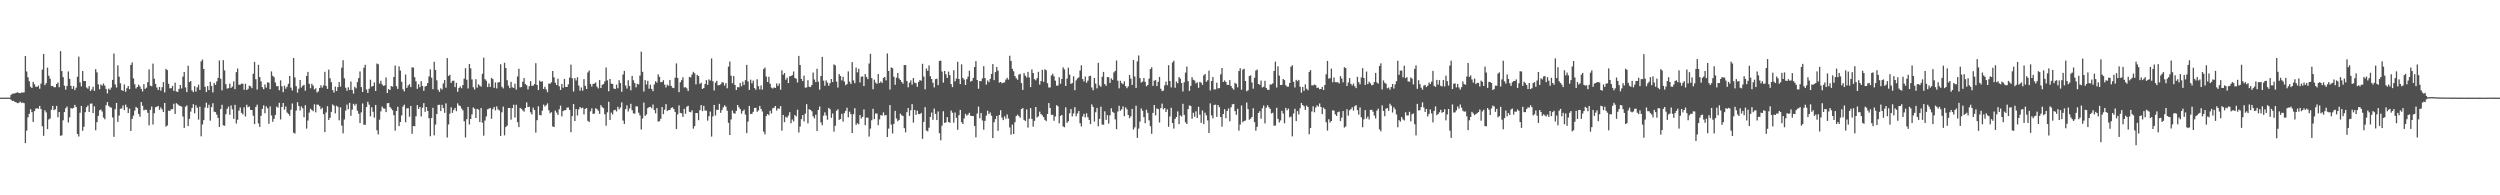 <svg xmlns="http://www.w3.org/2000/svg" width="1920" height="150"><path fill="#4f4f4f" d="M0 74.986h1v1H0zM1 74.986h1v1H1zM2 74.984h1v1H2zM3 74.954h1v1H3zM4 74.952h1v1H4zM5 74.975h1v1H5zM6 74.986h1v1H6zM7 74.931h1v1H7zM8 72.855h1v3.772H8zM9 71.99h1v5.564H9zM10 71.892h1v5.537H10zM11 71.651h1v6.69H11zM12 71.278h1v7.359H12zM13 70.811h1v8.439H13zM14 71.4h1v7.537H14zM15 71.574h1v6.466H15zM16 71.075h1v7.926H16zM17 71.04h1v7.711H17zM18 70.887h1v8.359H18zM19 43.018h1v66.894H19zM20 54.895h1v45.397H20zM21 59.363h1v30.751H21zM22 62.405h1v25.029H22zM23 66.536h1v17.363H23zM24 67.593h1v18.51H24zM25 62.856h1v30.771H25zM26 64.725h1v20.632H26zM27 66.682h1v16.761H27zM28 66.678h1v16.459H28zM29 65.76h1v17.803H29zM30 68.138h1v13.23H30zM31 64.194h1v19.586H31zM32 53.485h1v43.511H32zM33 41.416h1v62.861H33zM34 65.376h1v19.359H34zM35 63.897h1v22.442H35zM36 51.936h1v47.244H36zM37 58.147h1v33.584H37zM38 60.423h1v30.604H38zM39 66.154h1v18.162H39zM40 65.941h1v15.411H40zM41 67.003h1v17.695H41zM42 66.964h1v16.956H42zM43 64.497h1v16.837H43zM44 63.352h1v26.72H44zM45 66.962h1v19.05H45zM46 39.285h1v64.994H46zM47 54.6h1v49.327H47zM48 59.258h1v33.085H48zM49 65.801h1v20.252H49zM50 68.843h1v14.308H50zM51 65.977h1v15.823H51zM52 54.874h1v39.203H52zM53 60.576h1v29.512H53zM54 65.879h1v17.102H54zM55 68.237h1v15.159H55zM56 66.09h1v16.734H56zM57 69.189h1v11.35H57zM58 67.365h1v14.811H58zM59 58.944h1v43.926H59zM60 43.453h1v61.396H60zM61 63.277h1v23.296H61zM62 66.296h1v15.086H62zM63 54.545h1v45.928H63zM64 62.219h1v35.136H64zM65 62.258h1v23.902H65zM66 67.154h1v15.241H66zM67 68.092h1v12.95H67zM68 66.165h1v19.778H68zM69 69.873h1v9.81H69zM70 68.671h1v10.787H70zM71 66.634h1v20.126H71zM72 69.765h1v11.911H72zM73 53.105h1v46.947H73zM74 55.566h1v38.299H74zM75 64.748h1v24.303H75zM76 68.568h1v16.136H76zM77 64.858h1v19.249H77zM78 65.801h1v19.865H78zM79 64.135h1v26.134H79zM80 65.815h1v25.793H80zM81 68.307h1v12.495H81zM82 71.748h1v6.615H82zM83 68.04h1v13.282H83zM84 68.99h1v13.41H84zM85 67.271h1v15.436H85zM86 61.32h1v28.901H86zM87 41.112h1v64.019H87zM88 64.838h1v19.078H88zM89 67.218h1v11.81H89zM90 50.191h1v43.41H90zM91 58.926h1v29.879H91zM92 63.972h1v19.549H92zM93 69.154h1v14.173H93zM94 69.834h1v11.14H94zM95 64.893h1v19.67H95zM96 70.432h1v9.968H96zM97 67.735h1v14.601H97zM98 66.058h1v20.785H98zM99 68.447h1v14.992H99zM100 49.846h1v50.764H100zM101 47.912h1v43.401H101zM102 60.189h1v28.65H102zM103 64.73h1v20.27H103zM104 67.918h1v14.202H104zM105 66.765h1v16.267H105zM106 65.037h1v22.461H106zM107 66.403h1v23.248H107zM108 68.243h1v10.137H108zM109 70.2h1v11.051H109zM110 64.618h1v20.08H110zM111 68.237h1v16.001H111zM112 67.314h1v17.059H112zM113 63.126h1v23.49H113zM114 53.295h1v43.035H114zM115 65.733h1v18.668H115zM116 66.245h1v15.585H116zM117 48.841h1v46.786H117zM118 60.429h1v26.567H118zM119 64.389h1v18.009H119zM120 67.243h1v14.724H120zM121 69.115h1v12.236H121zM122 66.811h1v17.512H122zM123 69.626h1v12.93H123zM124 66.994h1v17.036H124zM125 63.064h1v23.001H125zM126 70.947h1v8.112H126zM127 52.906h1v44.356H127zM128 53.858h1v42.486H128zM129 64.384h1v20.561H129zM130 67.836h1v17.423H130zM131 67.726h1v16.189H131zM132 66.012h1v17.791H132zM133 69.781h1v9.879H133zM134 63.474h1v24.024H134zM135 70.267h1v9.011H135zM136 70.605h1v9.515H136zM137 68.232h1v12.779H137zM138 65.259h1v16.166H138zM139 67.916h1v13.969H139zM140 58.848h1v30.639H140zM141 55.296h1v42.914H141zM142 67.108h1v14.834H142zM143 70.708h1v10.286H143zM144 50.491h1v46.315H144zM145 63.046h1v28.247H145zM146 62.226h1v23.484H146zM147 69.495h1v13.39H147zM148 70.738h1v9.302H148zM149 66.218h1v20.815H149zM150 70.329h1v10.49H150zM151 67.062h1v15.672H151zM152 65.012h1v26.823H152zM153 69.051h1v12.879H153zM154 47.086h1v57.608H154zM155 45.696h1v49.895H155zM156 52.92h1v39.343H156zM157 66.618h1v15.956H157zM158 70.697h1v8.183H158zM159 66.117h1v16.766H159zM160 69.173h1v11.284H160zM161 62.798h1v29.872H161zM162 65.95h1v16.377H162zM163 70.985h1v8.313H163zM164 63.68h1v22.062H164zM165 65.179h1v20.92H165zM166 62.526h1v25.523H166zM167 59.784h1v30.792H167zM168 46.442h1v51.112H168zM169 60.459h1v23.353H169zM170 69.429h1v11.083H170zM171 46.184h1v50.091H171zM172 54.053h1v42.509H172zM173 64.634h1v23.095H173zM174 68.049h1v15.491H174zM175 67.685h1v14.184H175zM176 64.151h1v24.024H176zM177 67.486h1v13.509H177zM178 66.472h1v17.533H178zM179 62.512h1v28.769H179zM180 68.479h1v12.012H180zM181 55.383h1v39.501H181zM182 52.583h1v39.382H182zM183 65.085h1v19.883H183zM184 65.009h1v17.519H184zM185 64.197h1v22.465H185zM186 64.295h1v23.548H186zM187 68.967h1v13.472H187zM188 64.3h1v25.221H188zM189 69.182h1v11.243H189zM190 68.264h1v14.111H190zM191 65.755h1v16.04H191zM192 66.325h1v18.091H192zM193 67.712h1v16.773H193zM194 56.641h1v32.254H194zM195 47.527h1v47.809H195zM196 60.837h1v21.316H196zM197 68.761h1v11.637H197zM198 49.745h1v45.031H198zM199 59.219h1v38.281H199zM200 62.533h1v26.388H200zM201 66.914h1v16.711H201zM202 68.527h1v12.438H202zM203 64.872h1v22.115H203zM204 67.268h1v14.404H204zM205 63.233h1v19.954H205zM206 63.471h1v31.602H206zM207 68.5h1v13.22H207zM208 54.838h1v33.859H208zM209 58.198h1v35.361H209zM210 59.306h1v31.925H210zM211 63.38h1v24.889H211zM212 66.197h1v15.653H212zM213 66.135h1v16.535H213zM214 69.31h1v9.654H214zM215 61.693h1v30.032H215zM216 66.27h1v15.901H216zM217 70.766h1v8.325H217zM218 65.778h1v18.43H218zM219 68.113h1v13.719H219zM220 66.557h1v19.888H220zM221 64.307h1v23.163H221zM222 58.326h1v30.545H222zM223 67.305h1v16.949H223zM224 69.486h1v9.979H224zM225 44.527h1v57.432H225zM226 59.434h1v43.118H226zM227 66.206h1v18.759H227zM228 71.157h1v7.329H228zM229 68.115h1v13.31H229zM230 61.416h1v23.458H230zM231 67.202h1v14.569H231zM232 65.852h1v17.327H232zM233 65.202h1v24.818H233zM234 69.608h1v11.195H234zM235 58.317h1v40.474H235zM236 55.17h1v37.391H236zM237 64.355h1v22.147H237zM238 67.776h1v15.754H238zM239 64.364h1v20.133H239zM240 65.723h1v19.712H240zM241 68.667h1v11.44H241zM242 67.831h1v18.478H242zM243 71.038h1v9.288H243zM244 70.191h1v10.259H244zM245 67.552h1v14.008H245zM246 65.52h1v18.379H246zM247 67.255h1v15.47H247zM248 65.565h1v22.071H248zM249 55.131h1v46.354H249zM250 66.005h1v20.346H250zM251 68.234h1v13.323H251zM252 53.455h1v38.7H252zM253 60.084h1v30.439H253zM254 63.153h1v22.779H254zM255 69.202h1v11.003H255zM256 71.043h1v10.147H256zM257 66.479h1v20.602H257zM258 69.953h1v11.238H258zM259 66.925h1v15.15H259zM260 63.048h1v29.373H260zM261 66.508h1v15.921H261zM262 51.917h1v44.532H262zM263 46.246h1v56.148H263zM264 60.088h1v31.657H264zM265 67.397h1v17.544H265zM266 69.708h1v10.613H266zM267 67.017h1v16.83H267zM268 69.051h1v9.934H268zM269 62.615h1v26.32H269zM270 69.134h1v15.065H270zM271 71.883h1v7.832H271zM272 66.682h1v14.438H272zM273 67.829h1v11.913H273zM274 63.029h1v22.03H274zM275 59.969h1v27.391H275zM276 54.874h1v39.627H276zM277 66.888h1v19.423H277zM278 70.665h1v8.773H278zM279 52.009h1v43.729H279zM280 49.757h1v46.134H280zM281 68.724h1v13.513H281zM282 71.393h1v6.752H282zM283 68.154h1v12.238H283zM284 61.224h1v28.125H284zM285 66.508h1v15.921H285zM286 66.064h1v19.817H286zM287 63.357h1v26.981H287zM288 69.843h1v10.744H288zM289 48.784h1v51.284H289zM290 49.333h1v53.916H290zM291 64.199h1v27.73H291zM292 62.054h1v23.488H292zM293 64.753h1v17.095H293zM294 65.929h1v17.272H294zM295 65.568h1v17.908H295zM296 59.516h1v26.626H296zM297 71.466h1v7.823H297zM298 68.394h1v10.705H298zM299 69.106h1v13.083H299zM300 66.122h1v17.263H300zM301 66.488h1v18.18H301zM302 59.187h1v29.361H302zM303 50.345h1v49.95H303zM304 66.199h1v19.043H304zM305 68.291h1v13.719H305zM306 50.97h1v45.88H306zM307 54.185h1v39.49H307zM308 62.801h1v25.841H308zM309 68.58h1v13.262H309zM310 70.182h1v10.227H310zM311 57.248h1v36.651H311zM312 67.506h1v15.699H312zM313 65.639h1v17.48H313zM314 64.739h1v24.846H314zM315 66.939h1v14.413H315zM316 51.709h1v51.058H316zM317 51.942h1v44.848H317zM318 59.278h1v37.72H318zM319 62.469h1v26.8H319zM320 68.186h1v12.534H320zM321 64.675h1v18.984H321zM322 66.994h1v15.141H322zM323 62.386h1v27.114H323zM324 66.01h1v16.722H324zM325 69.74h1v9.474H325zM326 66.422h1v19.428H326zM327 65.991h1v16.173H327zM328 63.801h1v21.389H328zM329 58.651h1v32.2H329zM330 53.259h1v51.408H330zM331 59.64h1v30.973H331zM332 68.429h1v14.365H332zM333 47.456h1v56.498H333zM334 53.762h1v42.007H334zM335 61.674h1v25.908H335zM336 68.925h1v11.65H336zM337 70.5h1v9.957H337zM338 67.852h1v17.425H338zM339 68.788h1v11.689H339zM340 64.025h1v19.023H340zM341 61.48h1v25.136H341zM342 67.314h1v12.087H342zM343 44.593h1v61.057H343zM344 58.324h1v37.244H344zM345 57.431h1v29.883H345zM346 63.663h1v18.785H346zM347 62.08h1v24.617H347zM348 61.972h1v22.456H348zM349 66.927h1v15.983H349zM350 63.551h1v21.838H350zM351 70.477h1v8.908H351zM352 67.566h1v13.429H352zM353 66.371h1v15.088H353zM354 67.781h1v15.583H354zM355 65.327h1v19.483H355zM356 60.416h1v32.728H356zM357 52.357h1v53.211H357zM358 61.226h1v30.295H358zM359 67.934h1v14.205H359zM360 49.084h1v46.532H360zM361 52.489h1v38.915H361zM362 61.006h1v26.807H362zM363 67.03h1v15.514H363zM364 68.708h1v14.777H364zM365 60.846h1v29.767H365zM366 67.319h1v16.297H366zM367 64.748h1v19.519H367zM368 65.765h1v27.958H368zM369 66.586h1v16.39H369zM370 56.699h1v37.521H370zM371 44.291h1v59.897H371zM372 60.839h1v31.721H372zM373 61.99h1v27.441H373zM374 66.843h1v17.107H374zM375 64.101h1v19.375H375zM376 66.719h1v16.155H376zM377 59.818h1v31.394H377zM378 60.793h1v23.044H378zM379 67.474h1v14.649H379zM380 63.286h1v21.485H380zM381 67.889h1v13.813H381zM382 63.293h1v20.739H382zM383 63.062h1v21.751H383zM384 49.365h1v55.029H384zM385 66.65h1v19.577H385zM386 67.896h1v13.985H386zM387 48.173h1v55.811H387zM388 52.27h1v45.328H388zM389 61.613h1v34.887H389zM390 65.762h1v17.166H390zM391 67.687h1v15.207H391zM392 62.835h1v29.025H392zM393 67.03h1v16.031H393zM394 67.548h1v12.886H394zM395 64.288h1v25.99H395zM396 68.813h1v11.625H396zM397 58.704h1v35.081H397zM398 52.808h1v44.834H398zM399 67.051h1v15.859H399zM400 66.875h1v16.736H400zM401 62.782h1v22H401zM402 59.937h1v25.818H402zM403 64.632h1v18.318H403zM404 65.472h1v13.152H404zM405 68.653h1v13.644H405zM406 66.151h1v15.818H406zM407 62.286h1v23.96H407zM408 65.897h1v21.994H408zM409 65.794h1v16.905H409zM410 64.613h1v19.86H410zM411 48.55h1v53.264H411zM412 65.25h1v27.07H412zM413 69.125h1v12.488H413zM414 61.901h1v26.386H414zM415 62.888h1v25.756H415zM416 62.359h1v22.623H416zM417 68.287h1v12.028H417zM418 66.6h1v15.207H418zM419 68.717h1v12.044H419zM420 70.818h1v8.595H420zM421 64.165h1v20.536H421zM422 64.286h1v22.767H422zM423 63.155h1v23.035H423zM424 54.51h1v42.63H424zM425 59.399h1v38.162H425zM426 63.531h1v21.401H426zM427 65.35h1v21.119H427zM428 60.466h1v27.755H428zM429 66.257h1v17.649H429zM430 69.058h1v12.042H430zM431 64.515h1v24.887H431zM432 67.381h1v17.942H432zM433 60.608h1v24.053H433zM434 66.772h1v17.814H434zM435 66.827h1v15.848H435zM436 64.792h1v17.729H436zM437 59.58h1v24.877H437zM438 49.628h1v51.973H438zM439 60.164h1v29.018H439zM440 70.271h1v9.668H440zM441 60.027h1v32.911H441zM442 61.791h1v21.98H442zM443 59.319h1v29.361H443zM444 65.701h1v18.315H444zM445 69.653h1v12.509H445zM446 67.177h1v16.059H446zM447 69.589h1v13.079H447zM448 60.766h1v27.073H448zM449 65.948h1v17.695H449zM450 68.374h1v14.637H450zM451 55.623h1v37.143H451zM452 54.092h1v39.634H452zM453 64.444h1v21.044H453zM454 66.486h1v16.759H454zM455 64.467h1v22.966H455zM456 64.158h1v23.088H456zM457 63.316h1v19.828H457zM458 66.561h1v17.272H458zM459 67.912h1v17.063H459zM460 61.48h1v25.914H460zM461 67.591h1v13.149H461zM462 65.112h1v17.178H462zM463 64.584h1v18.531H463zM464 62.503h1v25.253H464zM465 51.828h1v44.685H465zM466 61.716h1v24.53H466zM467 70.104h1v8.032H467zM468 60.629h1v31.46H468zM469 64.224h1v22.33H469zM470 64.485h1v23.447H470zM471 68.015h1v16.702H471zM472 68.333h1v16.004H472zM473 64.98h1v20.643H473zM474 67.765h1v14.241H474zM475 61.61h1v22.422H475zM476 63.796h1v18.766H476zM477 70.445h1v8.217H477zM478 57.172h1v35.415H478zM479 54.426h1v40.744H479zM480 65.636h1v18.176H480zM481 67.992h1v12.918H481zM482 61.629h1v23.999H482zM483 66.055h1v17.317H483zM484 69.351h1v10.346H484zM485 58.255h1v26.358H485zM486 61.645h1v25.413H486zM487 63.805h1v23.47H487zM488 67.067h1v14.594H488zM489 64.373h1v17.377H489zM490 64.824h1v21.733H490zM491 58.072h1v30.558H491zM492 39.631h1v59.828H492zM493 55.161h1v35.896H493zM494 70.322h1v8.462H494zM495 61.546h1v27.482H495zM496 64.879h1v23.033H496zM497 62.045h1v21.048H497zM498 68.088h1v14.168H498zM499 65.041h1v17.013H499zM500 68.273h1v14.875H500zM501 70.017h1v10.249H501zM502 64.893h1v19.652H502zM503 62.391h1v24.639H503zM504 63.451h1v19.524H504zM505 57.063h1v36.37H505zM506 58.971h1v34.047H506zM507 63.139h1v28.066H507zM508 62.924h1v19.281H508zM509 61.59h1v26.086H509zM510 64.954h1v19.286H510zM511 67.115h1v12.877H511zM512 65.018h1v20.256H512zM513 65.836h1v18.686H513zM514 61.407h1v23.058H514zM515 65.927h1v16.974H515zM516 67.381h1v15.047H516zM517 67.708h1v16.017H517zM518 59.711h1v26.228H518zM519 48.674h1v50.437H519zM520 59.853h1v27.965H520zM521 70.768h1v10.169H521zM522 63.181h1v23.516H522zM523 61.558h1v25.486H523zM524 59.344h1v30.428H524zM525 67.184h1v16.365H525zM526 66.975h1v20.398H526zM527 67.886h1v14.06H527zM528 69.88h1v11.362H528zM529 59.052h1v26.828H529zM530 59.502h1v26.695H530zM531 57.177h1v27.56H531zM532 55.14h1v43.665H532zM533 56.289h1v40.586H533zM534 64.812h1v21.959H534zM535 57.539h1v29.284H535zM536 58.411h1v33.9H536zM537 64.433h1v20.179H537zM538 63.533h1v17.137H538zM539 68.374h1v16.986H539zM540 67.584h1v13.74H540zM541 64.487h1v20.414H541zM542 61.56h1v23.378H542zM543 65.115h1v27.569H543zM544 60.983h1v28.311H544zM545 61.848h1v23.783H545zM546 44.895h1v60.032H546zM547 62.379h1v26.94H547zM548 69.486h1v11.085H548zM549 63.487h1v25.223H549zM550 62.064h1v22.287H550zM551 65.549h1v18.824H551zM552 65.357h1v14.427H552zM553 64.751h1v21.897H553zM554 63.144h1v21.38H554zM555 63.453h1v18.991H555zM556 65.717h1v15.166H556zM557 63.796h1v18.114H557zM558 67.783h1v17.285H558zM559 51.146h1v43.188H559zM560 47.266h1v56.436H560zM561 58.09h1v33.66H561zM562 63.968h1v20.877H562zM563 58.397h1v28.537H563zM564 65.206h1v22.145H564zM565 69.047h1v16.164H565zM566 66.902h1v13.747H566zM567 67.003h1v15.418H567zM568 63.68h1v20.126H568zM569 66.234h1v21.076H569zM570 62.668h1v22.634H570zM571 65.17h1v19.023H571zM572 61.608h1v26.411H572zM573 49.837h1v52.419H573zM574 62.542h1v30.84H574zM575 69.081h1v12.264H575zM576 61.192h1v26.361H576zM577 63.975h1v23.486H577zM578 61.885h1v24.028H578zM579 67.66h1v15.283H579zM580 68.896h1v13.85H580zM581 60.867h1v24.987H581zM582 66.225h1v18.622H582zM583 68.635h1v12.744H583zM584 65.632h1v18.02H584zM585 68.816h1v16.812H585zM586 53.041h1v48.08H586zM587 51.874h1v51.362H587zM588 58.802h1v30.378H588zM589 62.965h1v24.649H589zM590 58.981h1v29.469H590zM591 64.314h1v20.751H591zM592 67.284h1v19.872H592zM593 67.976h1v15.246H593zM594 67.122h1v15.61H594zM595 67.603h1v13.806H595zM596 64.096h1v20.858H596zM597 65.982h1v17.272H597zM598 64.085h1v19.494H598zM599 68.893h1v12.6H599zM600 54.014h1v46.349H600zM601 57.461h1v30.826H601zM602 56.094h1v37.739H602zM603 61.249h1v28.462H603zM604 59.676h1v30.774H604zM605 63.803h1v24.985H605zM606 58.617h1v27.565H606zM607 58.383h1v36.308H607zM608 57.699h1v34.051H608zM609 54.872h1v38.363H609zM610 59.802h1v28.581H610zM611 60.516h1v28.89H611zM612 63.325h1v20.929H612zM613 42.908h1v58.899H613zM614 49.901h1v47.253H614zM615 60.612h1v30.856H615zM616 62.281h1v26.075H616zM617 58.125h1v35.138H617zM618 67.33h1v19.902H618zM619 67.104h1v12.925H619zM620 61.59h1v33.188H620zM621 66.628h1v17.256H621zM622 66.854h1v17.599H622zM623 65.3h1v20.179H623zM624 55.692h1v33.607H624zM625 61.063h1v29.833H625zM626 63.098h1v25.015H626zM627 52.84h1v47.805H627zM628 62.711h1v21.79H628zM629 68.877h1v12.966H629zM630 58.392h1v35.594H630zM631 43.687h1v52.47H631zM632 61.967h1v26.901H632zM633 65.861h1v20.423H633zM634 61.732h1v26.924H634zM635 63.501h1v28.455H635zM636 65.824h1v17.059H636zM637 63.897h1v20.018H637zM638 60.649h1v29.831H638zM639 63.002h1v24.115H639zM640 49.473h1v51.616H640zM641 50.171h1v46.397H641zM642 62.647h1v22.408H642zM643 67.218h1v16.679H643zM644 56.875h1v35.161H644zM645 58.39h1v33.067H645zM646 61.725h1v25.761H646zM647 58.994h1v34.418H647zM648 62.576h1v24.324H648zM649 65.419h1v19.735H649zM650 64.549h1v18.185H650zM651 54.849h1v35.264H651zM652 62.737h1v23.028H652zM653 64.451h1v23.223H653zM654 47.706h1v54.461H654zM655 61.764h1v25.958H655zM656 63.876h1v19.224H656zM657 51.936h1v43.969H657zM658 55.57h1v39.046H658zM659 52.856h1v42.577H659zM660 63.268h1v25.056H660zM661 58.887h1v32.14H661zM662 58.651h1v31.176H662zM663 66.117h1v17.942H663zM664 56.923h1v39.252H664zM665 59.088h1v31.213H665zM666 60.798h1v29.567H666zM667 48.775h1v56.134H667zM668 41.341h1v57.434H668zM669 59.956h1v32.419H669zM670 68.58h1v14.967H670zM671 61.15h1v30.339H671zM672 63.371h1v23.804H672zM673 64.387h1v22.79H673zM674 56.818h1v39.339H674zM675 63.771h1v27.933H675zM676 62.553h1v25.821H676zM677 63.661h1v25.145H677zM678 59.869h1v26.45H678zM679 59.079h1v29.654H679zM680 61.725h1v26.608H680zM681 41.05h1v64.243H681zM682 54.472h1v44.289H682zM683 68.747h1v11.92H683zM684 51.814h1v43.866H684zM685 52.375h1v50.108H685zM686 58.928h1v36.242H686zM687 65.142h1v19.991H687zM688 59.626h1v31.398H688zM689 55.994h1v37.146H689zM690 60.207h1v31.918H690zM691 61.423h1v25.878H691zM692 62.954h1v25.578H692zM693 64.24h1v24.848H693zM694 49.949h1v48.521H694zM695 49.967h1v51.678H695zM696 62.176h1v23.994H696zM697 67.01h1v15.988H697zM698 63.476h1v25.53H698zM699 61.695h1v23.012H699zM700 64.993h1v15.001H700zM701 59.917h1v34.248H701zM702 63.419h1v21.041H702zM703 63.922h1v24.294H703zM704 66.673h1v18.327H704zM705 62.869h1v24.699H705zM706 61.489h1v26.21H706zM707 62.018h1v24.71H707zM708 49.015h1v57.595H708zM709 58.834h1v34.779H709zM710 68.591h1v13.669H710zM711 52.57h1v47.677H711zM712 54.424h1v46.45H712zM713 50.23h1v47.874H713zM714 58.523h1v31.257H714zM715 60.681h1v25.736H715zM716 63.551h1v28.503H716zM717 67.145h1v16.237H717zM718 60.759h1v26.761H718zM719 60.464h1v31.76H719zM720 65.398h1v20.211H720zM721 46.788h1v55.507H721zM722 46.545h1v61.243H722zM723 54.941h1v41.591H723zM724 63.425h1v22.044H724zM725 54.508h1v39.924H725zM726 57.06h1v36.91H726zM727 59.857h1v30.057H727zM728 54.973h1v38.75H728zM729 57.754h1v36.5H729zM730 64.552h1v20.362H730zM731 66.92h1v19.659H731zM732 53.938h1v40.252H732zM733 62.476h1v23.967H733zM734 60.326h1v30.146H734zM735 47.44h1v52.238H735zM736 60.661h1v27.81H736zM737 64.57h1v19.847H737zM738 49.427h1v44.413H738zM739 59.846h1v35.39H739zM740 61.077h1v29.897H740zM741 65.291h1v22.17H741zM742 60.821h1v28.022H742zM743 58.82h1v29.199H743zM744 54.282h1v32.373H744zM745 62.677h1v26.269H745zM746 62.038h1v27.054H746zM747 59.821h1v29.389H747zM748 51.512h1v45.2H748zM749 46.964h1v58.528H749zM750 61.455h1v25.775H750zM751 68.166h1v13.715H751zM752 62.196h1v28.636H752zM753 62.35h1v24.413H753zM754 60.189h1v32.305H754zM755 50.848h1v48.803H755zM756 59.988h1v32.859H756zM757 64.973h1v23.825H757zM758 61.821h1v23.225H758zM759 63.135h1v24.564H759zM760 60.592h1v25.766H760zM761 56.799h1v32.062H761zM762 49.189h1v56.871H762zM763 61.519h1v32.376H763zM764 55.396h1v36.079H764zM765 51.416h1v37.599H765zM766 54.268h1v46.219H766zM767 63.455h1v24.85H767zM768 62.97h1v21.703H768zM769 63.972h1v26.338H769zM770 63.483h1v28.803H770zM771 63.261h1v26.063H771zM772 61.109h1v30.078H772zM773 59.736h1v28.153H773zM774 61.114h1v29.844H774zM775 42.785h1v55.102H775zM776 46.779h1v56.647H776zM777 52.851h1v42.893H777zM778 54.73h1v48.183H778zM779 58.397h1v35.5H779zM780 60.093h1v29.098H780zM781 61.258h1v26.796H781zM782 57.287h1v31.961H782zM783 56.712h1v33.715H783zM784 63.78h1v19.998H784zM785 69.072h1v13.912H785zM786 56.19h1v35.878H786zM787 58.111h1v34.807H787zM788 59.518h1v24.532H788zM789 55.195h1v42.806H789zM790 59.528h1v31.675H790zM791 66.856h1v16.203H791zM792 53.279h1v38.086H792zM793 56.083h1v41.204H793zM794 60.789h1v32.023H794zM795 61.709h1v20.481H795zM796 59.962h1v30.254H796zM797 55.131h1v34.225H797zM798 64.975h1v20.801H798zM799 62.263h1v25.37H799zM800 53.659h1v34.937H800zM801 62.853h1v27.114H801zM802 53.208h1v38.83H802zM803 54h1v39.036H803zM804 63.876h1v23.678H804zM805 67.236h1v11.934H805zM806 67.108h1v15.779H806zM807 57.896h1v30.32H807zM808 56.651h1v31.497H808zM809 58.55h1v34.173H809zM810 61.935h1v27.51H810zM811 65.813h1v15.003H811zM812 65.698h1v15.898H812zM813 59.413h1v35.246H813zM814 64.291h1v24.747H814zM815 60.654h1v27.615H815zM816 51.764h1v45.367H816zM817 53.323h1v44.42H817zM818 66.046h1v16.455H818zM819 60.354h1v34.017H819zM820 52.011h1v41.124H820zM821 57.335h1v29.679H821zM822 64.435h1v19.304H822zM823 63.796h1v25.61H823zM824 58.566h1v28.565H824zM825 69.248h1v13.076H825zM826 61.729h1v27.553H826zM827 60.219h1v26.91H827zM828 59.457h1v25.715H828zM829 54.181h1v40.419H829zM830 50.143h1v46.974H830zM831 60.732h1v28.785H831zM832 62.549h1v24.88H832zM833 58.752h1v31.426H833zM834 63.515h1v23.5H834zM835 61.935h1v28.061H835zM836 58.518h1v33.575H836zM837 58.166h1v37.153H837zM838 67.197h1v12.991H838zM839 69.328h1v12.737H839zM840 59.919h1v33.456H840zM841 64.204h1v22.026H841zM842 67.879h1v15.019H842zM843 48.237h1v48.755H843zM844 65.584h1v25.674H844zM845 66.666h1v15.276H845zM846 58.949h1v36.713H846zM847 55.181h1v40.666H847zM848 64.581h1v20.932H848zM849 65.913h1v26.159H849zM850 59.168h1v29.258H850zM851 59.324h1v35.594H851zM852 63.707h1v24.855H852zM853 60.221h1v22.948H853zM854 61.354h1v24.502H854zM855 55.607h1v31.071H855zM856 54.412h1v37.295H856zM857 46.433h1v52.792H857zM858 61.997h1v23.678H858zM859 67.829h1v13.424H859zM860 61.981h1v23.065H860zM861 63.858h1v20.087H861zM862 64.668h1v17.036H862zM863 62.45h1v26.802H863zM864 66.135h1v16.365H864zM865 67.722h1v16.237H865zM866 66.321h1v22.021H866zM867 57.605h1v33.149H867zM868 60.439h1v28.97H868zM869 65.25h1v18.354H869zM870 46.014h1v53.479H870zM871 58.765h1v39.094H871zM872 67.532h1v13.669H872zM873 47.081h1v58.819H873zM874 42.616h1v56.127H874zM875 60.011h1v33.358H875zM876 63.359h1v19.931H876zM877 62.65h1v22.426H877zM878 59.905h1v30.094H878zM879 62.812h1v31.82H879zM880 66.236h1v18.016H880zM881 65.289h1v21.392H881zM882 60.354h1v32.085H882zM883 53.048h1v43.898H883zM884 51.688h1v51.083H884zM885 65.971h1v20.698H885zM886 61.933h1v18.782H886zM887 61.537h1v27.075H887zM888 66.11h1v17.192H888zM889 62.881h1v20.925H889zM890 59.088h1v34.997H890zM891 68.159h1v14.903H891zM892 69.978h1v9.595H892zM893 69.541h1v14.385H893zM894 65.536h1v17.411H894zM895 62.684h1v23.369H895zM896 65.414h1v18.537H896zM897 50.059h1v47.349H897zM898 62.189h1v27.253H898zM899 67.145h1v15.64H899zM900 47.958h1v46.523H900zM901 46.619h1v52.126H901zM902 67.369h1v23.978H902zM903 62.652h1v27.192H903zM904 63.968h1v21.568H904zM905 59.175h1v36.23H905zM906 60.404h1v28.231H906zM907 63.675h1v25.789H907zM908 70.246h1v9.46H908zM909 63.167h1v25.07H909zM910 55.783h1v38.16H910zM911 51.123h1v44.102H911zM912 62.35h1v21.453H912zM913 69.761h1v11.167H913zM914 65.952h1v15.461H914zM915 59.306h1v31.877H915zM916 61.226h1v25.376H916zM917 61.846h1v27.746H917zM918 64.032h1v21.463H918zM919 63.251h1v27.334H919zM920 67.456h1v14.562H920zM921 62.888h1v25.193H921zM922 63.494h1v30.881H922zM923 65.156h1v19.732H923zM924 57.909h1v37.404H924zM925 56.845h1v29.746H925zM926 62.823h1v25.795H926zM927 61.652h1v30.838H927zM928 54.263h1v47.956H928zM929 69.406h1v10.018H929zM930 62.226h1v26.466H930zM931 59.184h1v31.76H931zM932 68.669h1v11.982H932zM933 68.649h1v11.701H933zM934 63.467h1v26.278H934zM935 67.889h1v12.742H935zM936 67.648h1v14.656H936zM937 57.143h1v32.712H937zM938 52.249h1v45.033H938zM939 62.97h1v24.594H939zM940 61.775h1v22.11H940zM941 62.959h1v27.821H941zM942 65.117h1v20.092H942zM943 65.243h1v18.077H943zM944 61.533h1v31.662H944zM945 66.09h1v16.329H945zM946 67.813h1v12.309H946zM947 68.857h1v10.97H947zM948 63.595h1v21.769H948zM949 64.439h1v23.751H949zM950 67.069h1v16.466H950zM951 54.595h1v45.779H951zM952 52.359h1v43.287H952zM953 68.893h1v12.145H953zM954 53.492h1v40.407H954zM955 52.814h1v40.11H955zM956 62.189h1v30.33H956zM957 70.086h1v8.675H957zM958 69.326h1v14.456H958zM959 58.349h1v33.58H959zM960 57.889h1v33.271H960zM961 63.311h1v26.528H961zM962 68.072h1v15.081H962zM963 59.704h1v34.086H963zM964 54.16h1v46.221H964zM965 53.405h1v44.026H965zM966 64.497h1v22.271H966zM967 65.108h1v20.307H967zM968 61.839h1v29.297H968zM969 67.181h1v16.006H969zM970 66.618h1v14.438H970zM971 62.077h1v32.694H971zM972 67.511h1v15.182H972zM973 68.905h1v11.904H973zM974 69.061h1v13.31H974zM975 64.893h1v18.734H975zM976 64.89h1v22.268H976zM977 64.053h1v22.527H977zM978 54.476h1v42.103H978zM979 47.308h1v49.077H979zM980 67.2h1v15.585H980zM981 50.947h1v40.336H981zM982 58.054h1v35.988H982zM983 65.334h1v27.183H983zM984 65.172h1v19.931H984zM985 60.683h1v26.528H985zM986 61.565h1v33.147H986zM987 65.456h1v17.443H987zM988 66.538h1v18.178H988zM989 66.52h1v16.899H989zM990 63.721h1v26.448H990zM991 51.27h1v38.233H991zM992 50.105h1v54.637H992zM993 62.83h1v24.379H993zM994 67.195h1v16.361H994zM995 61.311h1v31.65H995zM996 62.382h1v22.969H996zM997 61.386h1v26.539H997zM998 66.568h1v16.603H998zM999 71.233h1v7.83H999zM1000 66.781h1v13.902H1000zM1001 69.738h1v11.865H1001zM1002 64.812h1v19.595H1002zM1003 68.161h1v12.927H1003zM1004 69.248h1v12.946H1004zM1005 55.181h1v47.954H1005zM1006 53.833h1v44.447H1006zM1007 65.54h1v20.117H1007zM1008 65.584h1v16.02H1008zM1009 64.893h1v21.314H1009zM1010 65.437h1v17.153H1010zM1011 67.504h1v13.426H1011zM1012 67.262h1v14.557H1012zM1013 68.518h1v10.952H1013zM1014 68.362h1v13.809H1014zM1015 66.735h1v20.906H1015zM1016 69.102h1v13.598H1016zM1017 65.282h1v18.581H1017zM1018 57.067h1v36.814H1018zM1019 46.82h1v53.502H1019zM1020 60.388h1v31.213H1020zM1021 60.061h1v34.054H1021zM1022 52.677h1v40.272H1022zM1023 63.199h1v21.552H1023zM1024 59.468h1v25.516H1024zM1025 63.075h1v24.733H1025zM1026 63.16h1v25.862H1026zM1027 63.137h1v23.028H1027zM1028 64.108h1v21.607H1028zM1029 58.468h1v34.571H1029zM1030 60.32h1v29.986H1030zM1031 63.247h1v22.032H1031zM1032 51.606h1v46.395H1032zM1033 52.263h1v44.862H1033zM1034 66.071h1v17.816H1034zM1035 63.375h1v25.415H1035zM1036 59.965h1v24.777H1036zM1037 64.387h1v19.49H1037zM1038 65.623h1v16.748H1038zM1039 64.165h1v20.76H1039zM1040 66.266h1v15.287H1040zM1041 67.703h1v13.019H1041zM1042 59.026h1v25.603H1042zM1043 63.057h1v25.006H1043zM1044 64.744h1v17.803H1044zM1045 59.477h1v30.581H1045zM1046 52.375h1v45.388H1046zM1047 59.889h1v31.735H1047zM1048 65.245h1v19.32H1048zM1049 54.936h1v36.223H1049zM1050 64.549h1v24.983H1050zM1051 62.727h1v29.041H1051zM1052 63.929h1v20.497H1052zM1053 65.559h1v18.782H1053zM1054 65.099h1v20.721H1054zM1055 62.968h1v25.827H1055zM1056 56.023h1v34.96H1056zM1057 63.341h1v21.65H1057zM1058 64.183h1v19.277H1058zM1059 50.713h1v48.668H1059zM1060 48.624h1v52.227H1060zM1061 68.649h1v12.298H1061zM1062 61.759h1v23.447H1062zM1063 63.547h1v25.699H1063zM1064 64.314h1v19.16H1064zM1065 67.811h1v15.161H1065zM1066 67.216h1v17.952H1066zM1067 68.88h1v10.774H1067zM1068 66.799h1v14.28H1068zM1069 64.458h1v21.98H1069zM1070 68.017h1v14.349H1070zM1071 64.764h1v19.268H1071zM1072 62.331h1v25.587H1072zM1073 46.621h1v51.103H1073zM1074 57.458h1v34.781H1074zM1075 54.215h1v39.174H1075zM1076 54.147h1v35.784H1076zM1077 59.399h1v32.296H1077zM1078 50.432h1v42.11H1078zM1079 60.011h1v26.219H1079zM1080 59.228h1v29.517H1080zM1081 62.549h1v26.072H1081zM1082 62.714h1v23.14H1082zM1083 59.482h1v33.726H1083zM1084 60.439h1v27.267H1084zM1085 64.794h1v22.348H1085zM1086 52.908h1v42.499H1086zM1087 50.18h1v53.8H1087zM1088 68.218h1v11.566H1088zM1089 61.608h1v23.218H1089zM1090 64.613h1v20.002H1090zM1091 67.335h1v14.937H1091zM1092 68.841h1v9.739H1092zM1093 65.817h1v16.793H1093zM1094 65.202h1v20.776H1094zM1095 66.859h1v16.846H1095zM1096 65.826h1v23.628H1096zM1097 63.371h1v24.134H1097zM1098 64.565h1v19.476H1098zM1099 62.67h1v24.468H1099zM1100 54.442h1v39.572H1100zM1101 65.952h1v19.176H1101zM1102 66.689h1v15.019H1102zM1103 61.361h1v27.098H1103zM1104 64.986h1v22.577H1104zM1105 61.519h1v24.713H1105zM1106 65.877h1v18.43H1106zM1107 66.348h1v20.268H1107zM1108 61.393h1v24.623H1108zM1109 66.362h1v17.569H1109zM1110 58.125h1v34.347H1110zM1111 62.379h1v25.534H1111zM1112 65.723h1v17.967H1112zM1113 50.338h1v49.984H1113zM1114 46.593h1v59.288H1114zM1115 68.408h1v11.799H1115zM1116 64.254h1v22.241H1116zM1117 64.064h1v22.19H1117zM1118 67.101h1v17.707H1118zM1119 64.469h1v17.288H1119zM1120 67.177h1v16.294H1120zM1121 68.827h1v11.463H1121zM1122 66.939h1v15.743H1122zM1123 62.585h1v22.477H1123zM1124 64.597h1v21.238H1124zM1125 65.085h1v20.451H1125zM1126 58.717h1v30.623H1126zM1127 48.326h1v51.604H1127zM1128 59.074h1v33.314H1128zM1129 57.893h1v31.957H1129zM1130 61.05h1v24.85H1130zM1131 63.416h1v23.701H1131zM1132 60.303h1v28.194H1132zM1133 64.59h1v23.005H1133zM1134 63.59h1v23.342H1134zM1135 63.645h1v22.415H1135zM1136 66.394h1v17.725H1136zM1137 61.899h1v30.755H1137zM1138 62.766h1v22.797H1138zM1139 66.016h1v18.258H1139zM1140 51.141h1v45.74H1140zM1141 55.71h1v41.33H1141zM1142 67.504h1v15.454H1142zM1143 62.823h1v21.508H1143zM1144 63.016h1v25.306H1144zM1145 63.762h1v19.528H1145zM1146 69.147h1v11.971H1146zM1147 68.424h1v13.404H1147zM1148 65.735h1v20.172H1148zM1149 65.886h1v17.704H1149zM1150 56.472h1v33.596H1150zM1151 55.614h1v33.584H1151zM1152 66.438h1v15.603H1152zM1153 60.958h1v31.007H1153zM1154 46.58h1v52.749H1154zM1155 62.471h1v28.258H1155zM1156 64.227h1v20.661H1156zM1157 57.243h1v32.117H1157zM1158 60.61h1v26.246H1158zM1159 63.963h1v24.383H1159zM1160 65.955h1v18.128H1160zM1161 63.137h1v20.208H1161zM1162 62.283h1v25.715H1162zM1163 62.135h1v23.523H1163zM1164 60.983h1v24.871H1164zM1165 67.55h1v16.503H1165zM1166 63.972h1v21.126H1166zM1167 54.728h1v39.023H1167zM1168 54.863h1v43.362H1168zM1169 65.927h1v16.091H1169zM1170 62.73h1v23.41H1170zM1171 63.856h1v22.245H1171zM1172 65.323h1v18.375H1172zM1173 68.399h1v14.015H1173zM1174 63.739h1v18.91H1174zM1175 68.401h1v12.422H1175zM1176 67.758h1v14.498H1176zM1177 63.778h1v24.834H1177zM1178 63.052h1v24.756H1178zM1179 66.607h1v18.226H1179zM1180 61.8h1v27.052H1180zM1181 55.243h1v39.19H1181zM1182 65.213h1v19.252H1182zM1183 60.173h1v25.907H1183zM1184 60.988h1v28.041H1184zM1185 58.708h1v29.082H1185zM1186 58.418h1v30.247H1186zM1187 63.089h1v26.326H1187zM1188 59.248h1v28.737H1188zM1189 62.011h1v27.803H1189zM1190 65.808h1v19.432H1190zM1191 59.747h1v29.428H1191zM1192 63.753h1v22.316H1192zM1193 65.051h1v19.973H1193zM1194 44.847h1v48.494H1194zM1195 60.001h1v28.78H1195zM1196 51.597h1v44.621H1196zM1197 62.455h1v22.547H1197zM1198 63.654h1v19.943H1198zM1199 65.025h1v24.273H1199zM1200 66.866h1v19.783H1200zM1201 53.975h1v41.385H1201zM1202 57.864h1v29.231H1202zM1203 55.687h1v40.941H1203zM1204 57.852h1v32.396H1204zM1205 64.284h1v22.364H1205zM1206 61.558h1v23.761H1206zM1207 51.059h1v49.854H1207zM1208 46.861h1v53.133H1208zM1209 59.564h1v33.932H1209zM1210 67.509h1v17.645H1210zM1211 62.961h1v28.309H1211zM1212 64.851h1v19.666H1212zM1213 63.986h1v20.433H1213zM1214 57.328h1v33.889H1214zM1215 55.98h1v31.279H1215zM1216 65.131h1v20.179H1216zM1217 65.723h1v16.372H1217zM1218 65.469h1v17.416H1218zM1219 68.465h1v16.993H1219zM1220 65.11h1v16.317H1220zM1221 55.824h1v45.28H1221zM1222 54.032h1v43.671H1222zM1223 66.65h1v17.764H1223zM1224 64.165h1v24.825H1224zM1225 63.808h1v22.673H1225zM1226 63.064h1v21.648H1226zM1227 63.062h1v30.016H1227zM1228 63.352h1v24.408H1228zM1229 69.125h1v12.108H1229zM1230 69.633h1v12.014H1230zM1231 64.824h1v19.773H1231zM1232 66.751h1v15.239H1232zM1233 64.272h1v20.84H1233zM1234 63.988h1v22.554H1234zM1235 52.544h1v47.562H1235zM1236 61.391h1v26.331H1236zM1237 64.549h1v23.236H1237zM1238 67.417h1v13.864H1238zM1239 69.319h1v9.647H1239zM1240 67.831h1v12.63H1240zM1241 59.555h1v31.662H1241zM1242 62.16h1v23.715H1242zM1243 65.401h1v18.437H1243zM1244 70.127h1v10.558H1244zM1245 67.879h1v13.049H1245zM1246 63.888h1v19.993H1246zM1247 65.655h1v21.074H1247zM1248 52.737h1v42.563H1248zM1249 53.677h1v40.877H1249zM1250 63.627h1v21.138H1250zM1251 65.822h1v16.844H1251zM1252 66.685h1v19.011H1252zM1253 62.096h1v24.163H1253zM1254 67.06h1v18.524H1254zM1255 64.95h1v18.627H1255zM1256 62.201h1v21.279H1256zM1257 62.144h1v24.438H1257zM1258 59.75h1v27.919H1258zM1259 66.131h1v18.663H1259zM1260 60.791h1v26.713H1260zM1261 60.761h1v34.935H1261zM1262 41.597h1v64.177H1262zM1263 60.352h1v31.495H1263zM1264 66.202h1v16.388H1264zM1265 64.048h1v21.355H1265zM1266 62.782h1v22.685H1266zM1267 59.262h1v27.571H1267zM1268 65.421h1v22.454H1268zM1269 58.688h1v31.483H1269zM1270 63.366h1v20.998H1270zM1271 66.616h1v19.494H1271zM1272 60.356h1v30.037H1272zM1273 67.474h1v15.605H1273zM1274 68.536h1v14.64H1274zM1275 53.098h1v50.33H1275zM1276 54.181h1v45.713H1276zM1277 65.923h1v17.654H1277zM1278 68.802h1v13.349H1278zM1279 66.458h1v19.279H1279zM1280 62.272h1v29.771H1280zM1281 59.301h1v28.581H1281zM1282 62.956h1v24.278H1282zM1283 66.506h1v16.077H1283zM1284 66.639h1v20.749H1284zM1285 64.902h1v25.601H1285zM1286 62.137h1v24.69H1286zM1287 61.624h1v23.555H1287zM1288 63.148h1v20.341H1288zM1289 54.007h1v44.752H1289zM1290 63.451h1v25.422H1290zM1291 65.854h1v17.89H1291zM1292 63.554h1v22.749H1292zM1293 62.306h1v22.193H1293zM1294 67.197h1v15.445H1294zM1295 53.412h1v33.488H1295zM1296 64.05h1v28.336H1296zM1297 55.396h1v33.104H1297zM1298 63.572h1v23.816H1298zM1299 59.438h1v28.032H1299zM1300 66.309h1v19.206H1300zM1301 64.057h1v21.566H1301zM1302 52.966h1v55.308H1302zM1303 45.371h1v57.887H1303zM1304 52.97h1v41.54H1304zM1305 59.235h1v31.112H1305zM1306 63.464h1v24.937H1306zM1307 59.745h1v28.338H1307zM1308 58.736h1v33.124H1308zM1309 54.547h1v39.748H1309zM1310 59.999h1v31.126H1310zM1311 48.397h1v53.88H1311zM1312 63.865h1v24.678H1312zM1313 65.323h1v25.402H1313zM1314 63.89h1v18.993H1314zM1315 60.081h1v31.817H1315zM1316 50.903h1v51.589H1316zM1317 57.962h1v32.786H1317zM1318 67.126h1v15.564H1318zM1319 63.76h1v24.756H1319zM1320 63.815h1v17.079H1320zM1321 60.649h1v24.2H1321zM1322 59.214h1v36.608H1322zM1323 59.525h1v34.299H1323zM1324 59.603h1v26.58H1324zM1325 61.922h1v21.181H1325zM1326 66.666h1v16.956H1326zM1327 62.89h1v19.931H1327zM1328 64.188h1v19.114H1328zM1329 47.36h1v52.978H1329zM1330 48.818h1v55.608H1330zM1331 62.421h1v26.917H1331zM1332 67.912h1v14.12H1332zM1333 60.738h1v23.932H1333zM1334 62.606h1v25.317H1334zM1335 62.263h1v26.837H1335zM1336 67.33h1v15.882H1336zM1337 67.831h1v19.412H1337zM1338 64.945h1v20.233H1338zM1339 58.543h1v29.956H1339zM1340 60.576h1v22.078H1340zM1341 64.657h1v27.876H1341zM1342 62.034h1v22.252H1342zM1343 50.521h1v46.246H1343zM1344 59.642h1v27.798H1344zM1345 68.509h1v13.825H1345zM1346 63.155h1v23.01H1346zM1347 61.18h1v23.788H1347zM1348 66.861h1v17.839H1348zM1349 54.87h1v37.631H1349zM1350 57.854h1v31.875H1350zM1351 61.807h1v27.961H1351zM1352 63.984h1v22.527H1352zM1353 62.343h1v24.491H1353zM1354 64.373h1v20.343H1354zM1355 64.211h1v20.941H1355zM1356 52.183h1v50.616H1356zM1357 45.387h1v53.509H1357zM1358 64.664h1v20.84H1358zM1359 67.413h1v14.264H1359zM1360 62.984h1v25.331H1360zM1361 55.808h1v41.282H1361zM1362 62.698h1v25.351H1362zM1363 63.783h1v24.486H1363zM1364 58.77h1v28.462H1364zM1365 60.214h1v26.97H1365zM1366 64.236h1v20.964H1366zM1367 63.197h1v22.884H1367zM1368 55.987h1v38.67H1368zM1369 60.624h1v28.505H1369zM1370 55.579h1v42.181H1370zM1371 61.954h1v28.922H1371zM1372 62.169h1v24.772H1372zM1373 60.789h1v26.594H1373zM1374 61.947h1v25.216H1374zM1375 61.798h1v22.211H1375zM1376 56.19h1v34.14H1376zM1377 62.343h1v25.095H1377zM1378 63.519h1v24.072H1378zM1379 65.142h1v19.467H1379zM1380 68.662h1v14.839H1380zM1381 68.66h1v14.447H1381zM1382 64.709h1v17.519H1382zM1383 51.407h1v45.081H1383zM1384 49.065h1v46.253H1384zM1385 66.273h1v16.539H1385zM1386 67.632h1v12.783H1386zM1387 65.602h1v17.07H1387zM1388 59.317h1v30.643H1388zM1389 61.917h1v25.704H1389zM1390 69.168h1v10.964H1390zM1391 64.936h1v20.938H1391zM1392 65.101h1v19.602H1392zM1393 64.339h1v24.637H1393zM1394 63.805h1v24.15H1394zM1395 54.815h1v37.077H1395zM1396 62.579h1v25.175H1396zM1397 51.322h1v49.712H1397zM1398 65.733h1v24.486H1398zM1399 69.299h1v10.025H1399zM1400 65.17h1v20.808H1400zM1401 63.334h1v20.375H1401zM1402 66.84h1v17.013H1402zM1403 56.351h1v36.505H1403zM1404 66.245h1v19.352H1404zM1405 63.876h1v19.052H1405zM1406 67.467h1v17.212H1406zM1407 57.834h1v31.268H1407zM1408 63.48h1v28.668H1408zM1409 59.184h1v26.118H1409zM1410 52.698h1v42.554H1410zM1411 59.237h1v34.523H1411zM1412 56.019h1v39.142H1412zM1413 58.674h1v31.682H1413zM1414 65.549h1v18.384H1414zM1415 63.84h1v26.294H1415zM1416 66.799h1v14.239H1416zM1417 54.032h1v46.233H1417zM1418 65.6h1v26.21H1418zM1419 54.987h1v40.712H1419zM1420 65.744h1v19.469H1420zM1421 60.681h1v22.806H1421zM1422 55.389h1v34.939H1422zM1423 64.391h1v18.748H1423zM1424 50.828h1v51.643H1424zM1425 63.011h1v26.075H1425zM1426 69.834h1v11.95H1426zM1427 61.604h1v24.559H1427zM1428 63.734h1v22.447H1428zM1429 65.247h1v23.871H1429zM1430 54.325h1v40.016H1430zM1431 56.152h1v38.945H1431zM1432 66.117h1v15.832H1432zM1433 66.053h1v16.711H1433zM1434 64.103h1v20.778H1434zM1435 63.666h1v22.834H1435zM1436 65.385h1v18.592H1436zM1437 55.991h1v38.618H1437zM1438 55.563h1v41.378H1438zM1439 67.131h1v15.468H1439zM1440 63.796h1v21.243H1440zM1441 53.945h1v42.126H1441zM1442 57.55h1v34.051H1442zM1443 61.574h1v24.344H1443zM1444 66.19h1v14.136H1444zM1445 61.53h1v23.696H1445zM1446 60.954h1v29.467H1446zM1447 65.941h1v17.496H1447zM1448 64.991h1v16.45H1448zM1449 62.27h1v26.947H1449zM1450 68.081h1v15.052H1450zM1451 56.992h1v38.686H1451zM1452 65.675h1v21.183H1452zM1453 69.649h1v10.492H1453zM1454 58.466h1v30.137H1454zM1455 61.441h1v21.831H1455zM1456 63.922h1v20.362H1456zM1457 59.331h1v33.468H1457zM1458 68.044h1v13.355H1458zM1459 69.145h1v12.284H1459zM1460 69.596h1v10.478H1460zM1461 58.916h1v30.874H1461zM1462 64.265h1v22.106H1462zM1463 65.813h1v17.716H1463zM1464 60.409h1v36.695H1464zM1465 57.445h1v41.527H1465zM1466 68.424h1v13.587H1466zM1467 63.815h1v19.506H1467zM1468 50.292h1v44.195H1468zM1469 58.385h1v30.231H1469zM1470 65.854h1v20.765H1470zM1471 69.708h1v11.577H1471zM1472 64.677h1v25.132H1472zM1473 64.547h1v27.569H1473zM1474 65.405h1v21.383H1474zM1475 63.641h1v19.654H1475zM1476 60.933h1v31.124H1476zM1477 69.747h1v10.181H1477zM1478 54.552h1v39.858H1478zM1479 64.403h1v21.524H1479zM1480 68.559h1v11.895H1480zM1481 65.648h1v16.283H1481zM1482 67.271h1v16.667H1482zM1483 66.225h1v20.103H1483zM1484 53.098h1v42.243H1484zM1485 61.691h1v26.915H1485zM1486 66.969h1v14.147H1486zM1487 68.889h1v13.191H1487zM1488 63.181h1v20.222H1488zM1489 66.245h1v15.768H1489zM1490 67.481h1v16.381H1490zM1491 59.784h1v29.171H1491zM1492 50.443h1v47.766H1492zM1493 67.673h1v15.331H1493zM1494 66.827h1v19.801H1494zM1495 52.528h1v44.065H1495zM1496 63.352h1v27.173H1496zM1497 62.224h1v23.941H1497zM1498 70.477h1v13.996H1498zM1499 69.063h1v16.988H1499zM1500 63.723h1v24.241H1500zM1501 64.714h1v19.748H1501zM1502 64.73h1v18.611H1502zM1503 59.203h1v31.806H1503zM1504 70.235h1v8.773H1504zM1505 51.194h1v45.502H1505zM1506 57.317h1v31.964H1506zM1507 68.175h1v12.959H1507zM1508 56.96h1v31.268H1508zM1509 60.812h1v26.651H1509zM1510 66.57h1v20.028H1510zM1511 60.086h1v28.563H1511zM1512 65.598h1v16.841H1512zM1513 66.689h1v13.722H1513zM1514 69.324h1v13.637H1514zM1515 54.684h1v35.17H1515zM1516 58.887h1v28.576H1516zM1517 65.472h1v18.521H1517zM1518 45.417h1v47.585H1518zM1519 51.782h1v48.693H1519zM1520 63.654h1v24.237H1520zM1521 64.858h1v20.208H1521zM1522 55.698h1v39.718H1522zM1523 57.978h1v29.874H1523zM1524 59.003h1v32.133H1524zM1525 61.471h1v25.605H1525zM1526 65.27h1v23.291H1526zM1527 60.871h1v28.437H1527zM1528 58.644h1v36.848H1528zM1529 59.12h1v32.39H1529zM1530 51.995h1v40.742H1530zM1531 63.096h1v22.628H1531zM1532 50.141h1v49.629H1532zM1533 63.107h1v24.678H1533zM1534 62.409h1v19.924H1534zM1535 64.059h1v21.904H1535zM1536 64.693h1v18.727H1536zM1537 62.652h1v27.221H1537zM1538 63.444h1v30.38H1538zM1539 64.838h1v20.893H1539zM1540 65.52h1v21.222H1540zM1541 65.362h1v15.045H1541zM1542 62.157h1v26.958H1542zM1543 63.265h1v19.352H1543zM1544 64.355h1v18.018H1544zM1545 54.781h1v45.377H1545zM1546 51.196h1v49.293H1546zM1547 66.183h1v15.019H1547zM1548 65.142h1v19.76H1548zM1549 47.541h1v48.022H1549zM1550 65.025h1v25.599H1550zM1551 64.183h1v23.907H1551zM1552 63.306h1v20.794H1552zM1553 66.316h1v17.51H1553zM1554 50.283h1v44.113H1554zM1555 64.938h1v17.004H1555zM1556 58.587h1v29.49H1556zM1557 59.814h1v34.619H1557zM1558 65.389h1v19.755H1558zM1559 49.4h1v52.616H1559zM1560 59.921h1v29.428H1560zM1561 57.507h1v33.273H1561zM1562 62.517h1v26.832H1562zM1563 64.117h1v24.736H1563zM1564 62.288h1v23.47H1564zM1565 54.684h1v40.556H1565zM1566 55.376h1v33.662H1566zM1567 65.641h1v21.705H1567zM1568 68.543h1v13.378H1568zM1569 54.062h1v34.422H1569zM1570 60.562h1v27.1H1570zM1571 64.089h1v21.131H1571zM1572 56.303h1v38.872H1572zM1573 52.512h1v51.586H1573zM1574 65.018h1v16.709H1574zM1575 62.123h1v20.531H1575zM1576 53.719h1v38.975H1576zM1577 63.863h1v21.495H1577zM1578 62.066h1v23.724H1578zM1579 61.608h1v25.807H1579zM1580 65.545h1v18.341H1580zM1581 61.782h1v30.405H1581zM1582 68.037h1v16.542H1582zM1583 61.594h1v29.895H1583zM1584 55.964h1v30.698H1584zM1585 65.554h1v17.675H1585zM1586 46.589h1v51.92H1586zM1587 62.185h1v32.868H1587zM1588 64.687h1v17.924H1588zM1589 63.441h1v24.305H1589zM1590 56.516h1v33.676H1590zM1591 55.781h1v35.791H1591zM1592 51.807h1v41.117H1592zM1593 59.656h1v31.978H1593zM1594 62.583h1v24.088H1594zM1595 68.543h1v13.87H1595zM1596 58.205h1v33.378H1596zM1597 64.906h1v25.399H1597zM1598 65.426h1v15.676H1598zM1599 44.959h1v50.096H1599zM1600 57.651h1v34.946H1600zM1601 65.877h1v18.444H1601zM1602 64.439h1v20.156H1602zM1603 55.616h1v41.962H1603zM1604 63.922h1v26.679H1604zM1605 64.037h1v23.559H1605zM1606 61.084h1v25.562H1606zM1607 65.009h1v19.636H1607zM1608 56.529h1v31.337H1608zM1609 60.706h1v25.228H1609zM1610 66.371h1v20.453H1610zM1611 63.238h1v26.162H1611zM1612 66.779h1v14.511H1612zM1613 45.575h1v63.621H1613zM1614 57.335h1v30.732H1614zM1615 58.399h1v27.883H1615zM1616 63.231h1v19.647H1616zM1617 61.59h1v24.427H1617zM1618 62.07h1v24.674H1618zM1619 59.624h1v34.507H1619zM1620 59.786h1v39.059H1620zM1621 64.774h1v28.313H1621zM1622 62.384h1v24.443H1622zM1623 57.458h1v30.666H1623zM1624 64.211h1v19.139H1624zM1625 56.17h1v34.72H1625zM1626 59.981h1v28.991H1626zM1627 50.983h1v54.164H1627zM1628 59.807h1v27.535H1628zM1629 59.477h1v25.07H1629zM1630 51.354h1v44.138H1630zM1631 61.267h1v30.119H1631zM1632 63.165h1v25.697H1632zM1633 64.24h1v25.562H1633zM1634 58.985h1v40.485H1634zM1635 61.734h1v27.789H1635zM1636 60.846h1v23.589H1636zM1637 59.69h1v28.036H1637zM1638 56.488h1v32.156H1638zM1639 59.745h1v40.403H1639zM1640 47.379h1v64.193H1640zM1641 49.468h1v44.905H1641zM1642 51.563h1v50.998H1642zM1643 61.546h1v27.553H1643zM1644 59.493h1v29.158H1644zM1645 61.487h1v30.234H1645zM1646 60.544h1v24.811H1646zM1647 59.248h1v30.792H1647zM1648 62.121h1v22.227H1648zM1649 61.4h1v23.548H1649zM1650 60.915h1v24.779H1650zM1651 51.402h1v39.265H1651zM1652 61.995h1v27.917H1652zM1653 52.94h1v46.139H1653zM1654 49.503h1v47.146H1654zM1655 63.863h1v24.315H1655zM1656 65.403h1v20.147H1656zM1657 49.262h1v52.374H1657zM1658 63.268h1v27.501H1658zM1659 57.893h1v32.575H1659zM1660 56.68h1v37.02H1660zM1661 55.346h1v37.427H1661zM1662 60.983h1v26.729H1662zM1663 63.952h1v18.993H1663zM1664 60.432h1v28.604H1664zM1665 59.283h1v30.398H1665zM1666 57.053h1v32.916H1666zM1667 46.468h1v52.179H1667zM1668 55.428h1v40.085H1668zM1669 64.659h1v22.504H1669zM1670 57.848h1v29.029H1670zM1671 62.059h1v25.257H1671zM1672 60.809h1v34.656H1672zM1673 63.256h1v26.997H1673zM1674 56.87h1v34.747H1674zM1675 61.691h1v23.596H1675zM1676 67.474h1v16.004H1676zM1677 57.539h1v32.197H1677zM1678 60.997h1v25.397H1678zM1679 57.23h1v40.586H1679zM1680 49.88h1v48.528H1680zM1681 46.268h1v51.559H1681zM1682 63.881h1v24.182H1682zM1683 65.62h1v16.342H1683zM1684 51.997h1v47.865H1684zM1685 60.592h1v31.055H1685zM1686 61.782h1v27.398H1686zM1687 59.187h1v29.224H1687zM1688 61.794h1v25.537H1688zM1689 61.013h1v25.683H1689zM1690 66.801h1v16.306H1690zM1691 55.277h1v34.063H1691zM1692 56.692h1v30.863H1692zM1693 65.65h1v18.865H1693zM1694 50.132h1v45.637H1694zM1695 62.579h1v26.894H1695zM1696 56.403h1v33.632H1696zM1697 63.787h1v21.758H1697zM1698 62.817h1v20.799H1698zM1699 61.027h1v27.723H1699zM1700 61.299h1v23.065H1700zM1701 54.412h1v38.439H1701zM1702 67.131h1v14.525H1702zM1703 68.273h1v14.685H1703zM1704 65.401h1v20.245H1704zM1705 61.558h1v29.293H1705zM1706 67.584h1v13.957H1706zM1707 67.554h1v14.839H1707zM1708 65.533h1v19.254H1708zM1709 66.218h1v16.452H1709zM1710 69.507h1v13.706H1710zM1711 66.183h1v15.599H1711zM1712 65.948h1v16.077H1712zM1713 64.307h1v21.27H1713zM1714 62.959h1v21.82H1714zM1715 63.89h1v20.824H1715zM1716 66.385h1v18.922H1716zM1717 66.229h1v15.049H1717zM1718 61.299h1v24.495H1718zM1719 65.682h1v18.48H1719zM1720 65.135h1v19.757H1720zM1721 49.729h1v48.464H1721zM1722 62.384h1v27.601H1722zM1723 64.023h1v16.821H1723zM1724 63.018h1v23.541H1724zM1725 64.728h1v20.785H1725zM1726 63.963h1v22.863H1726zM1727 67.676h1v12.534H1727zM1728 66.103h1v18.48H1728zM1729 68.948h1v11.637H1729zM1730 67.703h1v15.235H1730zM1731 66.454h1v18.835H1731zM1732 62.489h1v22.433H1732zM1733 68.525h1v14.349H1733zM1734 63.066h1v23.948H1734zM1735 63.16h1v20.76H1735zM1736 62.924h1v24.145H1736zM1737 69.141h1v12.518H1737zM1738 63.46h1v24.692H1738zM1739 62.171h1v21.799H1739zM1740 62.038h1v24.713H1740zM1741 66.907h1v13.893H1741zM1742 68.202h1v13.42H1742zM1743 59.935h1v29.746H1743zM1744 65.57h1v18.064H1744zM1745 65.572h1v19.506H1745zM1746 62.7h1v27.746H1746zM1747 68.832h1v12.634H1747zM1748 44.527h1v61.659H1748zM1749 55.145h1v43.729H1749zM1750 61.986h1v23.593H1750zM1751 59.69h1v28.471H1751zM1752 61.656h1v24.907H1752zM1753 62.611h1v24.056H1753zM1754 64.922h1v25.452H1754zM1755 59.802h1v30.497H1755zM1756 67.788h1v15.367H1756zM1757 66.261h1v16.317H1757zM1758 64.632h1v17.995H1758zM1759 66.907h1v15.026H1759zM1760 66.028h1v17.359H1760zM1761 63.405h1v22.287H1761zM1762 60.878h1v30.854H1762zM1763 63.899h1v22.168H1763zM1764 65.641h1v17.778H1764zM1765 60.233h1v25.544H1765zM1766 66.218h1v16.656H1766zM1767 64.224h1v21.199H1767zM1768 65.735h1v18.81H1768zM1769 63.366h1v19.888H1769zM1770 65.22h1v19.24H1770zM1771 63.776h1v19.625H1771zM1772 65.87h1v18.304H1772zM1773 63.027h1v23.893H1773zM1774 62.833h1v21.911H1774zM1775 51.274h1v54.663H1775zM1776 56.891h1v37.981H1776zM1777 63.462h1v25.992H1777zM1778 66.03h1v16.393H1778zM1779 67.142h1v13.069H1779zM1780 63.709h1v23.367H1780zM1781 63.112h1v17.958H1781zM1782 63.693h1v23.337H1782zM1783 65.357h1v20.918H1783zM1784 63.284h1v24.786H1784zM1785 65.435h1v19.95H1785zM1786 66.735h1v16.001H1786zM1787 64.719h1v21.101H1787zM1788 63.032h1v23.259H1788zM1789 64.968h1v21.268H1789zM1790 64.057h1v25.223H1790zM1791 63.638h1v22.685H1791zM1792 61.034h1v23.696H1792zM1793 65.43h1v18.858H1793zM1794 61.741h1v26.12H1794zM1795 62.46h1v22.806H1795zM1796 66.758h1v15.223H1796zM1797 59.241h1v32.538H1797zM1798 61.748h1v21.964H1798zM1799 65.039h1v24.214H1799zM1800 60.374h1v26.544H1800zM1801 63.304h1v21.126H1801zM1802 45.591h1v57.935H1802zM1803 51.606h1v46.67H1803zM1804 50.114h1v41.442H1804zM1805 58.266h1v32.962H1805zM1806 64.41h1v19.842H1806zM1807 63.986h1v22.321H1807zM1808 60.088h1v24.376H1808zM1809 56.305h1v31.318H1809zM1810 66.154h1v18.382H1810zM1811 65.426h1v16.796H1811zM1812 66.371h1v16.008H1812zM1813 65h1v18.606H1813zM1814 65.007h1v21.586H1814zM1815 59.109h1v40.957H1815zM1816 60.244h1v35.466H1816zM1817 58.768h1v31.588H1817zM1818 61.775h1v23.092H1818zM1819 60.031h1v26.258H1819zM1820 55.877h1v39.73H1820zM1821 63.631h1v24.555H1821zM1822 64.915h1v20.403H1822zM1823 63.469h1v22.68H1823zM1824 50.404h1v48.247H1824zM1825 64.423h1v23.399H1825zM1826 65.149h1v17.899H1826zM1827 60.679h1v35.995H1827zM1828 59.122h1v28.107H1828zM1829 47.15h1v51.188H1829zM1830 51.178h1v39.416H1830zM1831 58.042h1v32.044H1831zM1832 65.497h1v16.992H1832zM1833 66.538h1v18.906H1833zM1834 64.902h1v19.375H1834zM1835 66.419h1v17.203H1835zM1836 57.012h1v29.469H1836zM1837 67.671h1v17.588H1837zM1838 63.776h1v19.984H1838zM1839 59.933h1v29.055H1839zM1840 54.787h1v39.86H1840zM1841 66.355h1v20.323H1841zM1842 60.965h1v27.544H1842zM1843 64.52h1v20.298H1843zM1844 66.25h1v19.574H1844zM1845 65.646h1v17.375H1845zM1846 57.669h1v41.337H1846zM1847 56.685h1v38.611H1847zM1848 64.696h1v26.864H1848zM1849 61.871h1v26.45H1849zM1850 59.145h1v28.707H1850zM1851 51.865h1v47.169H1851zM1852 54.597h1v37.567H1852zM1853 63.691h1v24.232H1853zM1854 56.992h1v30.529H1854zM1855 66.151h1v15.731H1855zM1856 49.5h1v56.075H1856zM1857 57.708h1v33.969H1857zM1858 65.085h1v18.551H1858zM1859 69.374h1v13.987H1859zM1860 71.061h1v7.743H1860zM1861 71.949h1v6.157H1861zM1862 71.331h1v7.098H1862zM1863 73.627h1v2.671H1863zM1864 74.757h1v1H1864zM1865 74.563h1v1H1865zM1866 74.577h1v1H1866zM1867 74.554h1v1H1867zM1868 74.563h1v1H1868zM1869 74.627h1v1H1869zM1870 74.712h1v1H1870zM1871 74.739h1v1H1871zM1872 74.778h1v1H1872zM1873 74.815h1v1H1873zM1874 74.837h1v1H1874zM1875 74.844h1v1H1875zM1876 74.867h1v1H1876zM1877 74.879h1v1H1877zM1878 74.886h1v1H1878zM1879 74.897h1v1H1879zM1880 74.895h1v1H1880zM1881 74.92h1v1H1881zM1882 74.95h1v1H1882zM1883 74.966h1v1H1883zM1884 74.927h1v1H1884zM1885 74.929h1v1H1885zM1886 74.952h1v1H1886zM1887 74.97h1v1H1887zM1888 74.968h1v1H1888zM1889 74.966h1v1H1889zM1890 74.977h1v1H1890zM1891 74.979h1v1H1891zM1892 74.984h1v1H1892zM1893 74.984h1v1H1893zM1894 74.973h1v1H1894zM1895 74.97h1v1H1895zM1896 74.963h1v1H1896zM1897 74.97h1v1H1897zM1898 74.954h1v1H1898zM1899 74.975h1v1H1899zM1900 74.991h1v1H1900zM1901 74.984h1v1H1901zM1902 74.982h1v1H1902zM1903 74.975h1v1H1903zM1904 74.97h1v1H1904zM1905 74.986h1v1H1905zM1906 74.993h1v1H1906zM1907 74.986h1v1H1907zM1908 74.984h1v1H1908zM1909 74.986h1v1H1909zM1910 74.975h1v1H1910zM1911 74.952h1v1H1911zM1912 74.943h1v1H1912zM1913 74.977h1v1H1913zM1914 74.995h1v1H1914zM1915 74.968h1v1H1915zM1916 74.975h1v1H1916zM1917 74.984h1v1H1917zM1918 74.982h1v1H1918zM1919 74.975h1v1H1919z"/></svg>